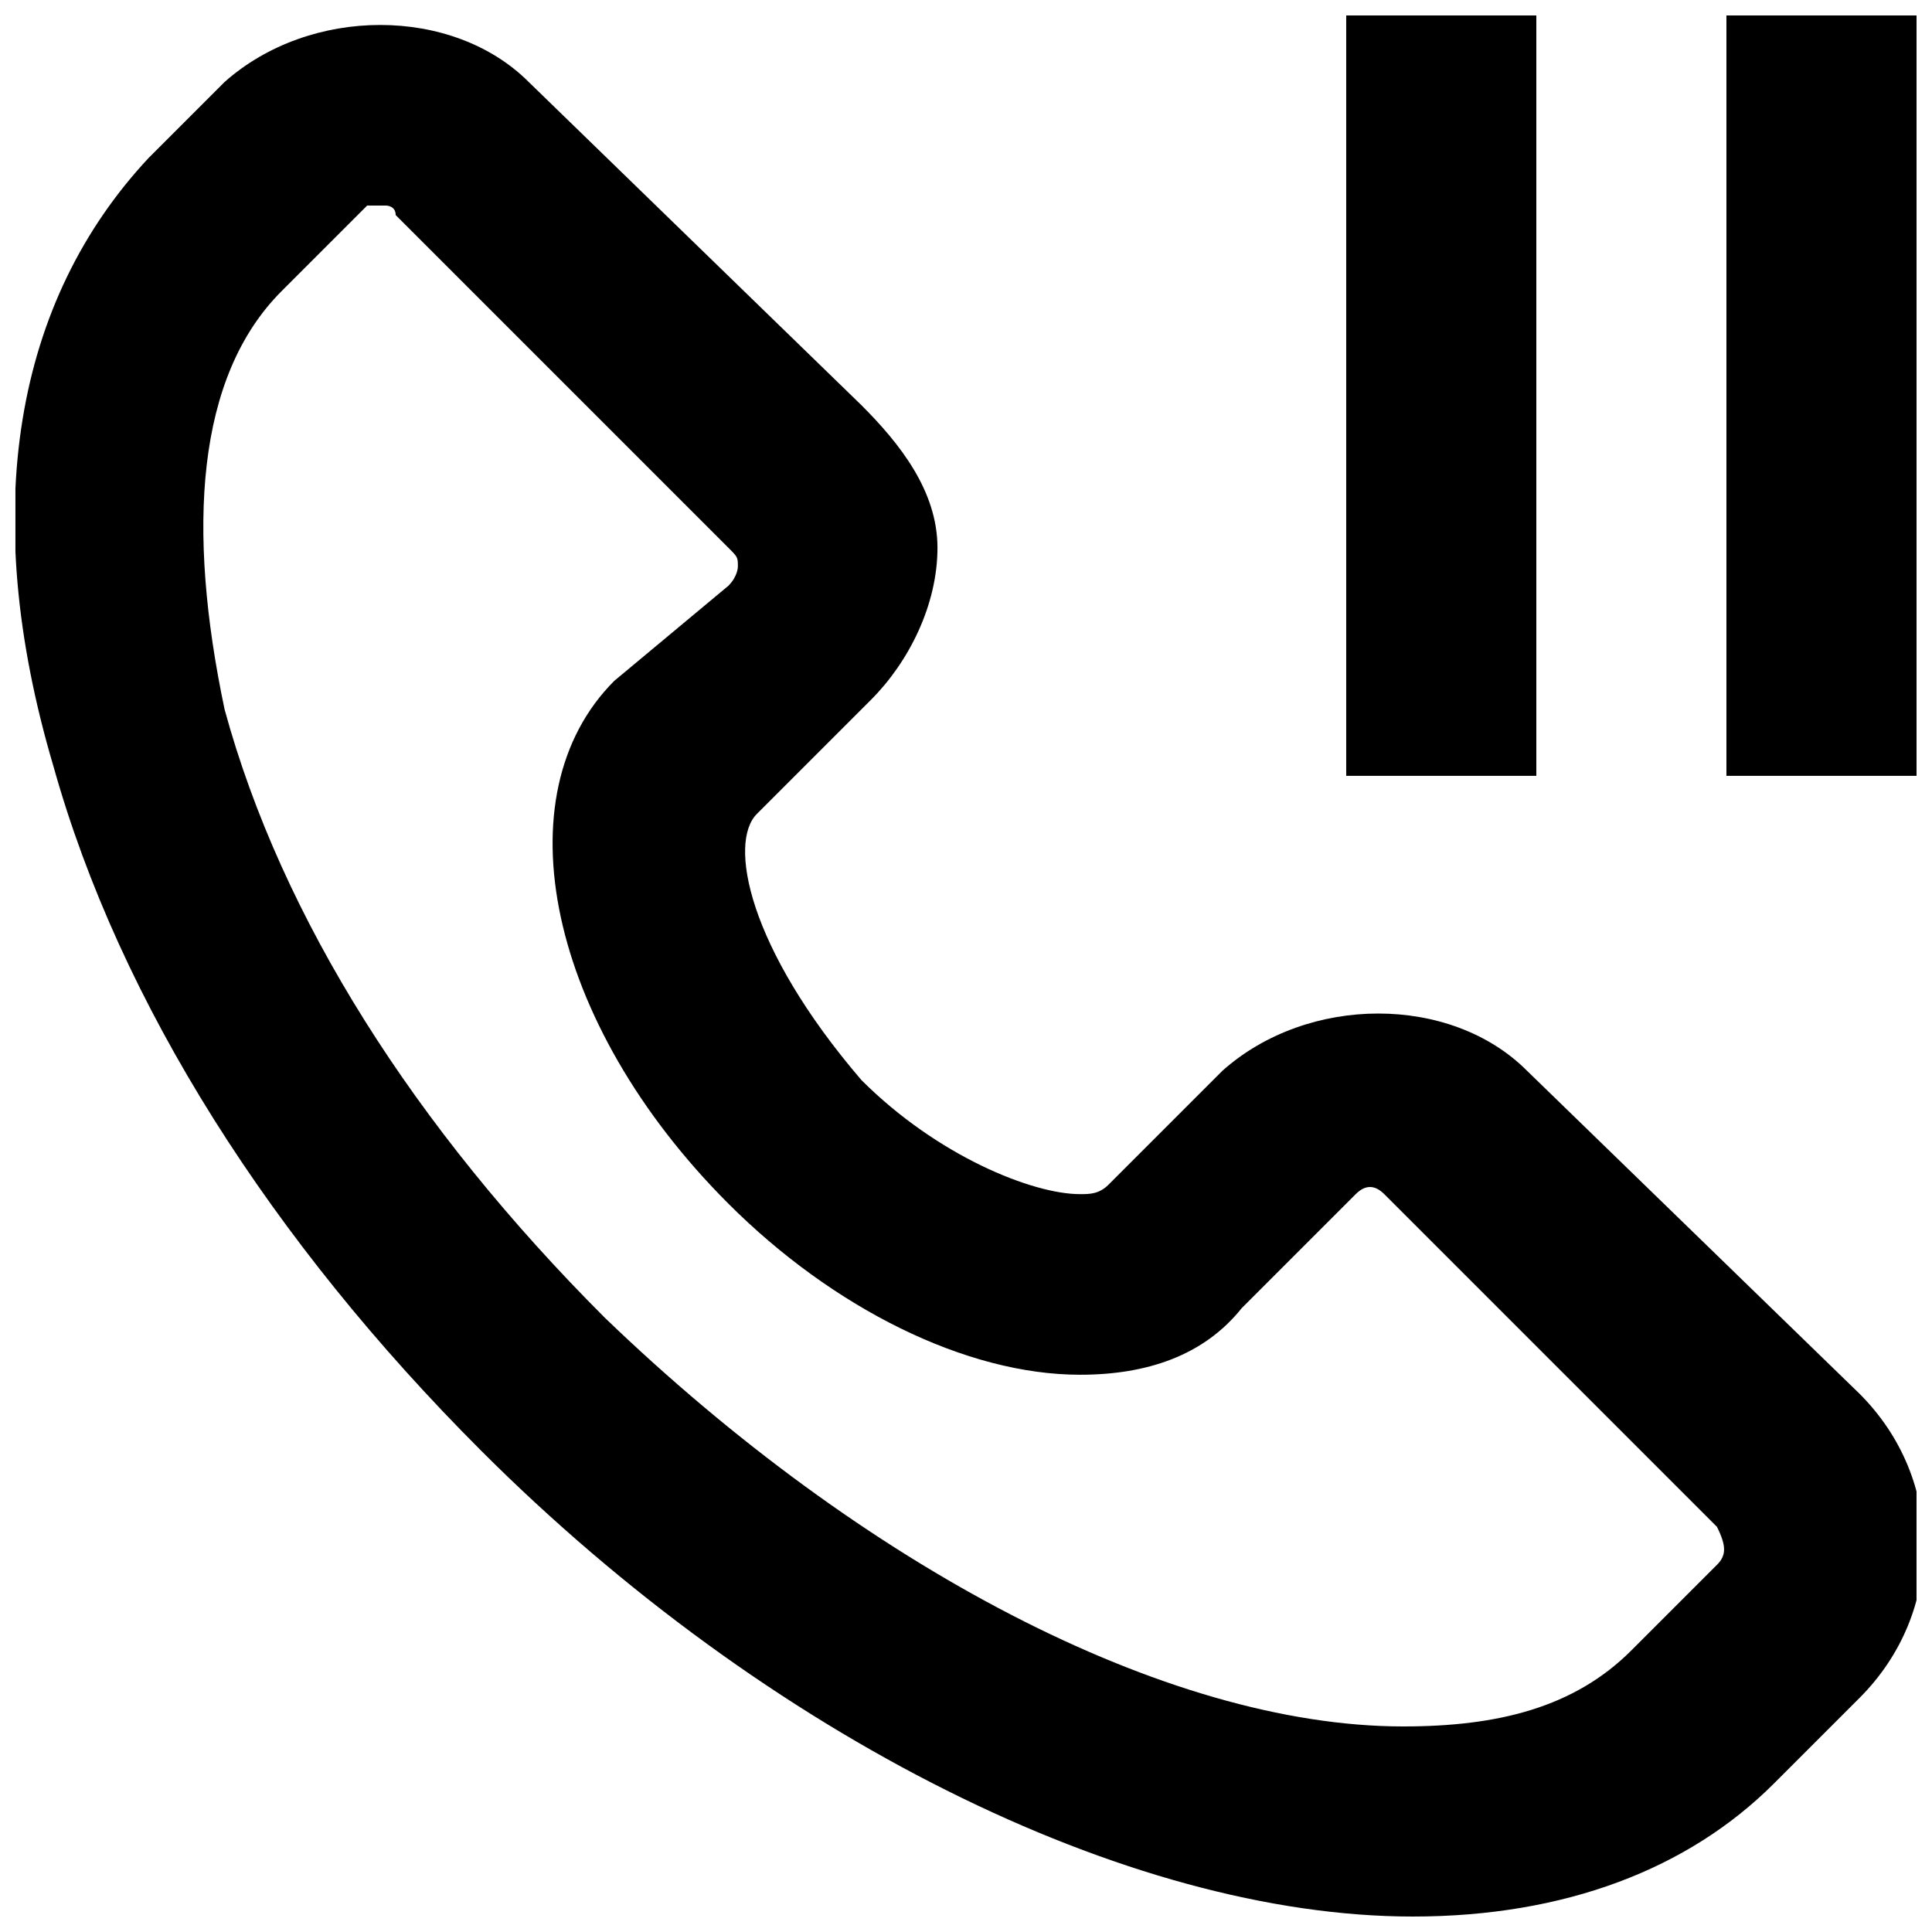 <?xml version="1.0" encoding="UTF-8"?>
<!-- Uploaded to: ICON Repo, www.svgrepo.com, Generator: ICON Repo Mixer Tools -->
<svg width="800px" height="800px" version="1.1" viewBox="144 144 512 512" xmlns="http://www.w3.org/2000/svg">
 <defs>
  <clipPath id="c">
   <path d="m148.09 150h503.81v501.9h-503.81z"/>
  </clipPath>
  <clipPath id="b">
   <path d="m500 148.09h52v201.91h-52z"/>
  </clipPath>
  <clipPath id="a">
   <path d="m601 148.09h50.902v201.91h-50.902z"/>
  </clipPath>
 </defs>
 <g>
  <g clip-path="url(#c)">
   <path d="m548.62 427.71c-20.152-20.152-57.938-20.152-80.609 0l-30.23 30.23c-2.519 2.519-5.039 2.519-7.559 2.519-12.594 0-37.785-10.078-57.938-30.23-30.227-35.266-35.262-62.977-27.707-70.531l30.23-30.23c10.078-10.078 17.633-25.191 17.633-40.305 0-15.113-10.078-27.711-20.152-37.785l-88.168-85.648c-20.152-20.152-57.938-20.152-80.609 0l-20.152 20.152c-35.266 37.785-45.344 93.207-25.188 161.22 17.633 62.977 57.938 125.95 113.36 181.37 75.57 75.57 171.3 123.43 246.87 123.43 40.305 0 73.051-12.594 95.723-35.266l22.672-22.672c22.672-22.672 22.672-57.938 0-80.609zm50.383 130.99-22.672 22.672c-15.113 15.113-35.266 20.152-60.457 20.152-62.977 0-143.59-42.824-211.6-108.32-50.383-50.383-85.648-105.8-100.76-161.22-10.074-47.863-7.555-88.168 15.117-110.84l22.672-22.672c2.516 0.004 2.516 0.004 5.035 0.004 0 0 2.519 0 2.519 2.516l88.168 88.168c2.519 2.519 2.519 2.519 2.519 5.039 0 0 0 2.519-2.519 5.039l-30.23 25.188c-30.23 30.23-17.633 90.688 30.23 138.55 27.711 27.711 62.977 45.344 93.203 45.344 17.633 0 32.746-5.039 42.824-17.633l30.23-30.23c2.519-2.519 5.039-2.519 7.559 0l88.168 88.168c2.516 5.039 2.516 7.559-0.004 10.078z"/>
  </g>
  <g clip-path="url(#b)">
   <path d="m500.76 148.09h50.383v201.52h-50.383z"/>
  </g>
  <g clip-path="url(#a)">
   <path d="m601.52 148.09h50.383v201.52h-50.383z"/>
  </g>
 </g>
</svg>